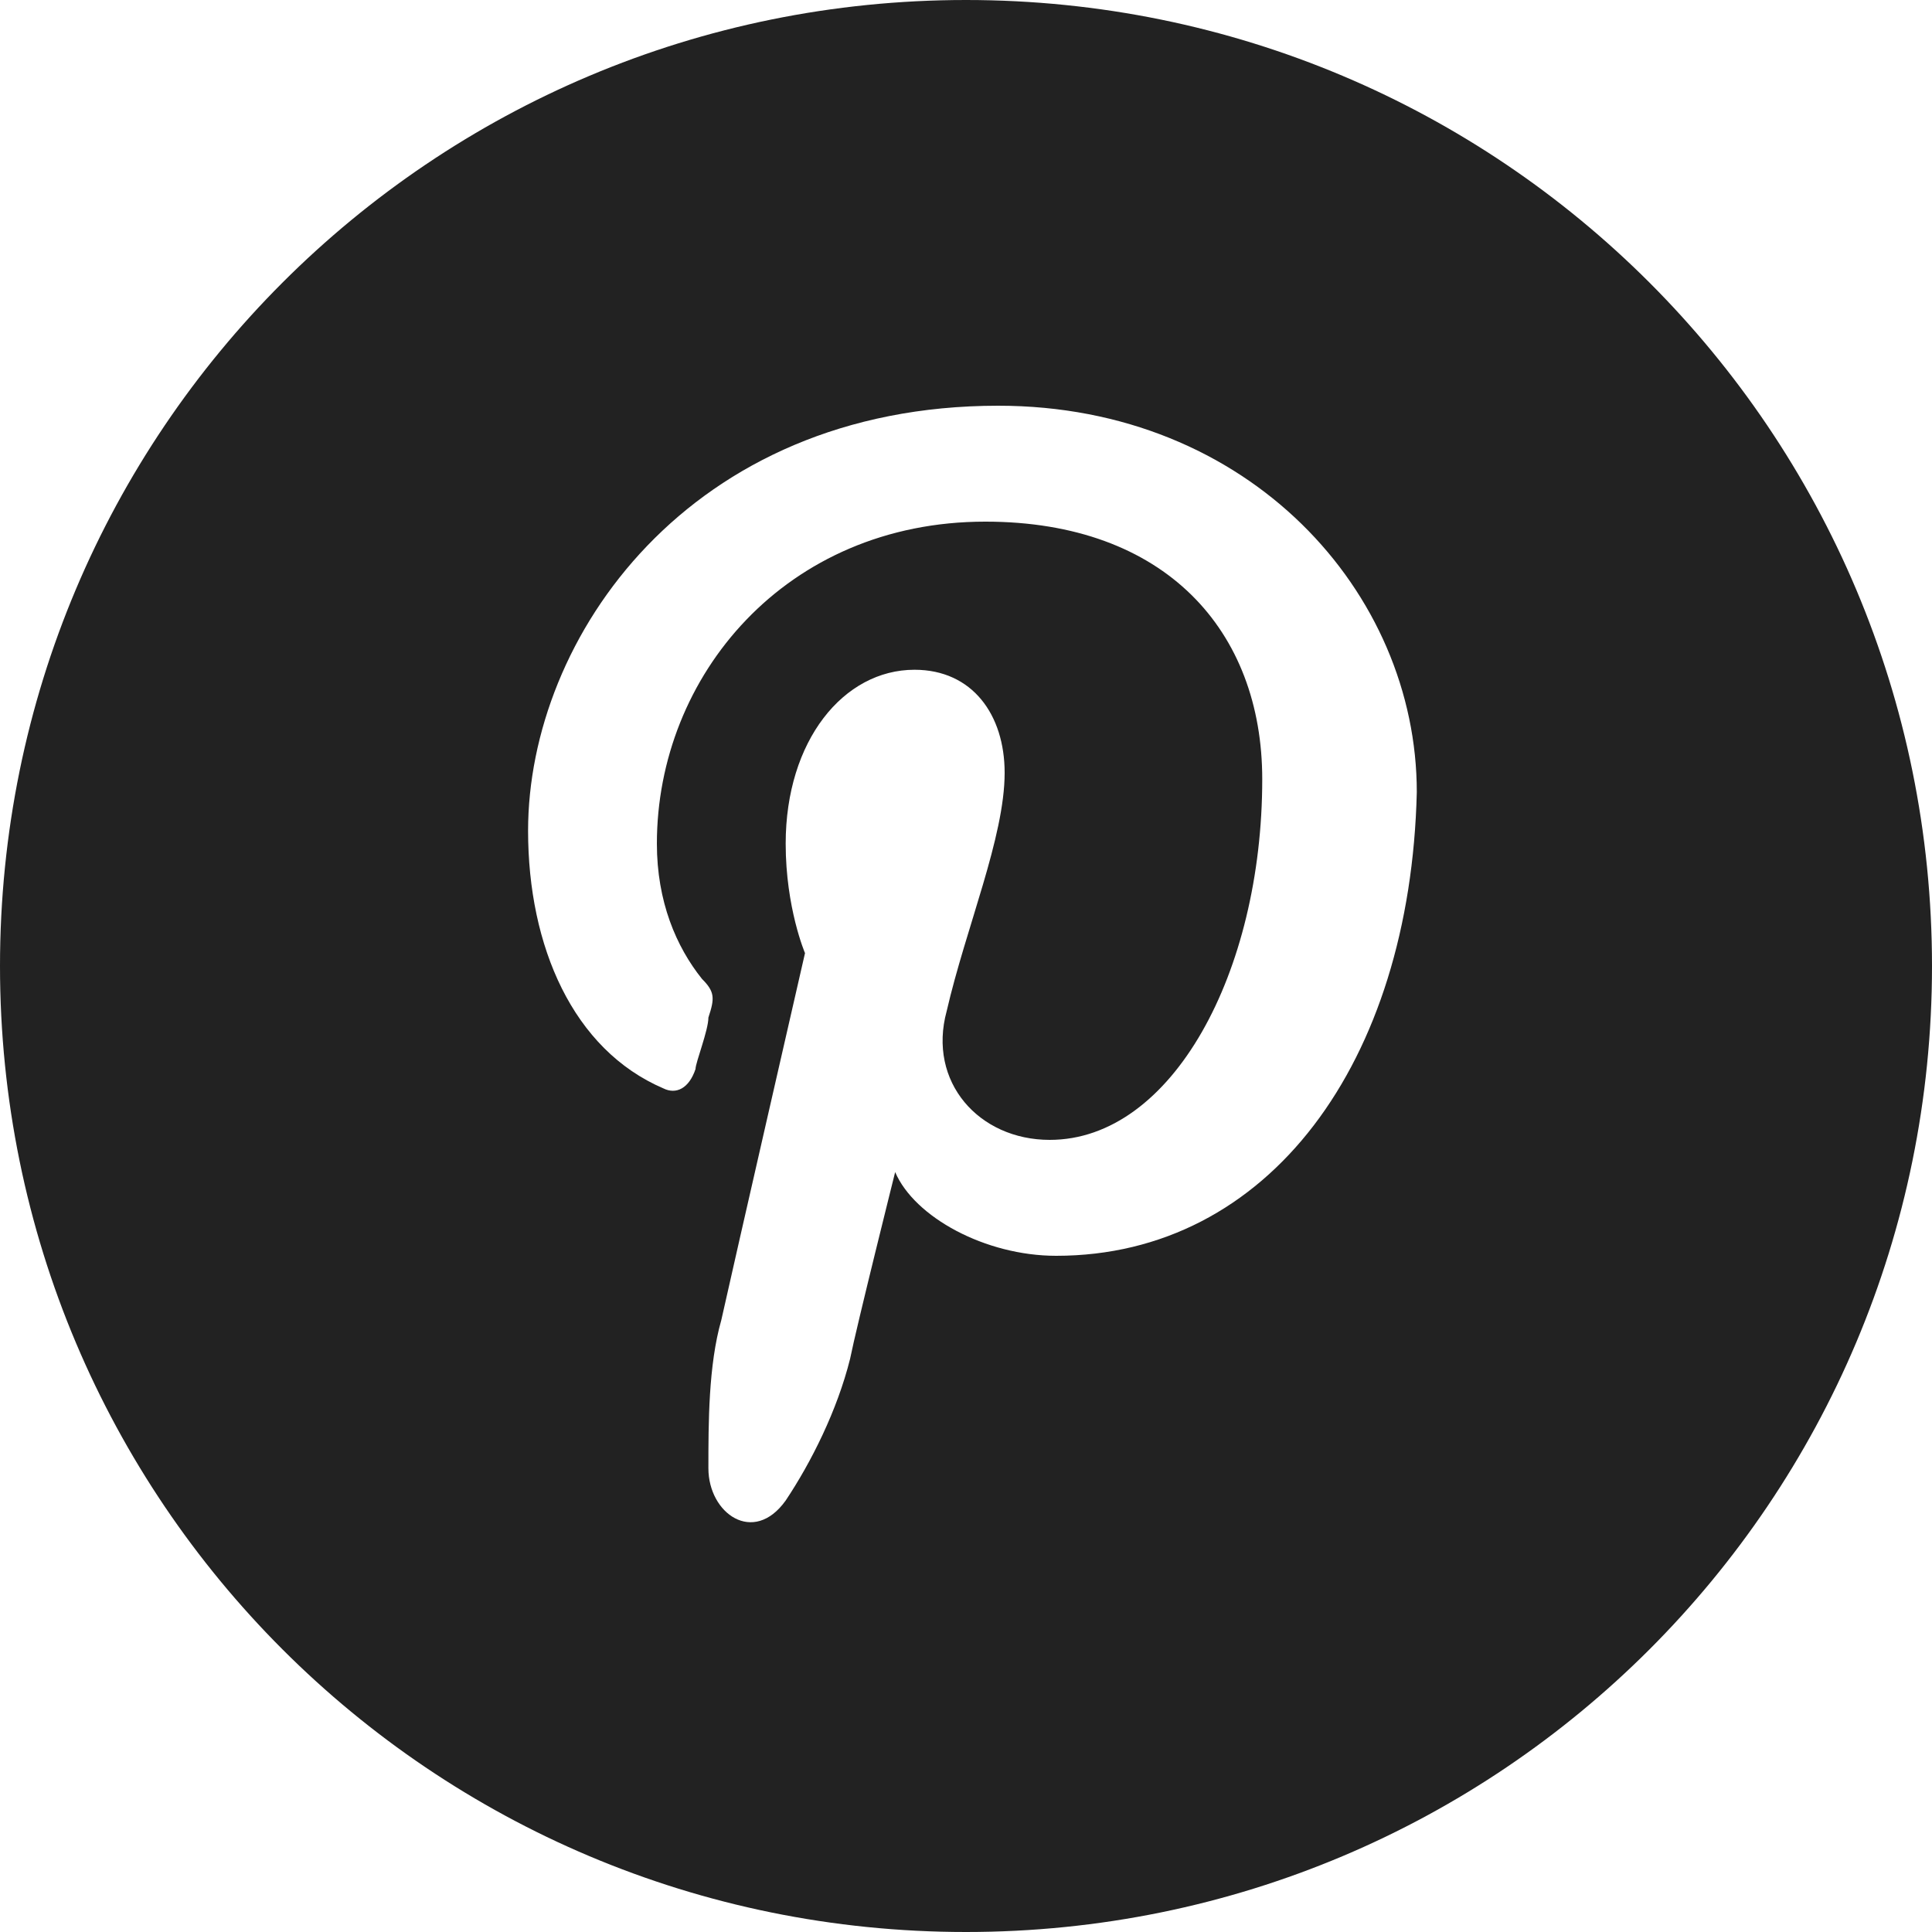 <?xml version="1.0" encoding="utf-8"?>
<!-- Generator: Adobe Illustrator 18.0.0, SVG Export Plug-In . SVG Version: 6.00 Build 0)  -->
<!DOCTYPE svg PUBLIC "-//W3C//DTD SVG 1.1//EN" "http://www.w3.org/Graphics/SVG/1.1/DTD/svg11.dtd">
<svg version="1.1" id="Livello_1" xmlns="http://www.w3.org/2000/svg" xmlns:xlink="http://www.w3.org/1999/xlink" x="0px" y="0px"
	 width="30px" height="30px" viewBox="0 0 30 30" enable-background="new 0 0 30 30" xml:space="preserve">
<path fill="#222222" d="M15,0C6.7,0,0,6.7,0,15s6.7,15,15,15s15-6.7,15-15S23.3,0,15,0z M16.4,19.5c-1.1,0-2.2-0.6-2.5-1.3
	c0,0-0.6,2.4-0.7,2.9c-0.2,0.8-0.6,1.6-1,2.2C11.7,24,11,23.5,11,22.8s0-1.6,0.2-2.3c0.2-0.9,1.3-5.7,1.3-5.7s-0.3-0.7-0.3-1.7
	c0-1.6,0.9-2.7,2-2.7c0.9,0,1.4,0.7,1.4,1.6c0,1-0.6,2.4-0.9,3.7c-0.3,1.1,0.5,2,1.6,2c1.9,0,3.3-2.6,3.3-5.6c0-2.3-1.5-4-4.3-4
	c-3.1,0-5.1,2.4-5.1,5c0,0.9,0.3,1.6,0.7,2.1c0.2,0.2,0.2,0.3,0.1,0.6c0,0.2-0.2,0.7-0.2,0.8c-0.1,0.3-0.3,0.4-0.5,0.3
	c-1.4-0.6-2.1-2.2-2.1-4c0-3,2.5-6.6,7.3-6.6c3.9,0,6.5,2.9,6.5,6C21.9,16.5,19.7,19.5,16.4,19.5z"/>
</svg>
